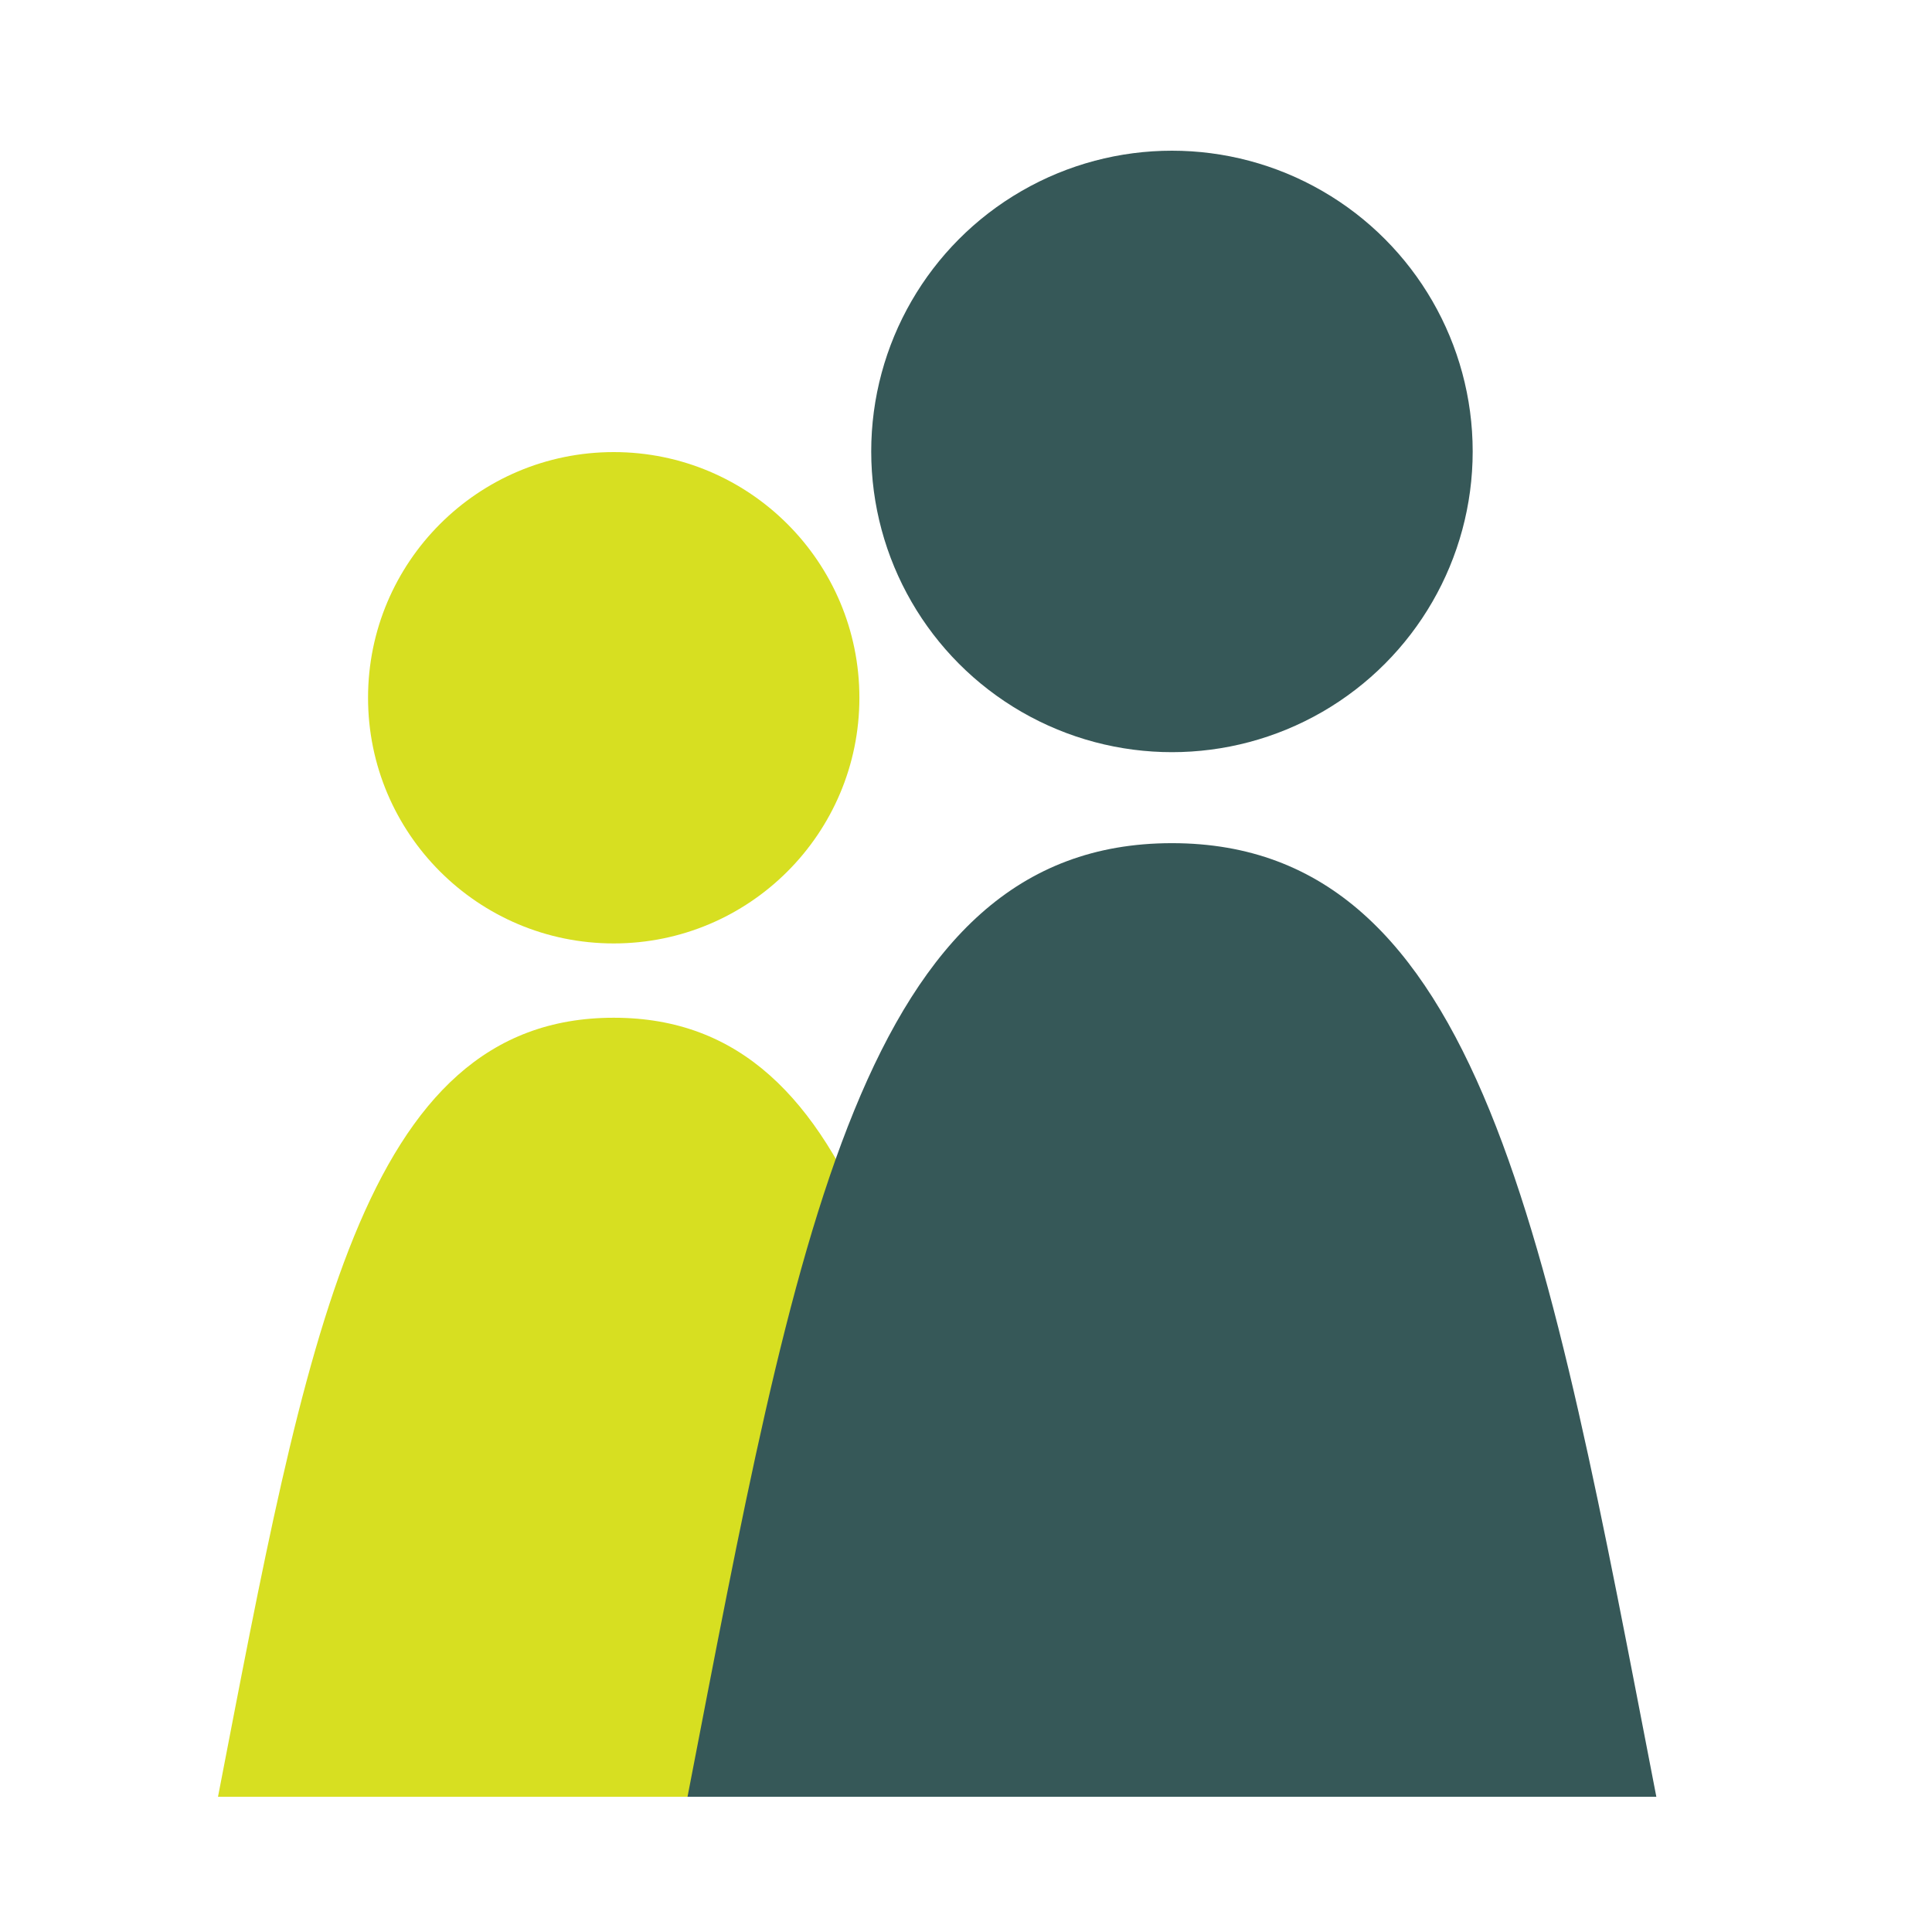 <?xml version="1.0" encoding="UTF-8"?> <svg xmlns="http://www.w3.org/2000/svg" viewBox="0 0 500 500"><defs><style>.b{fill:#365858;mix-blend-mode:multiply;}.c{fill:#d7df21;}.d{isolation:isolate;}</style></defs><g class="d"><g id="a"><g><path class="c" d="M158.83,263.39c-65.42,0-79.55,83.47-102.41,201.61h204.82c-22.86-118.13-36.99-201.61-102.41-201.61Z"></path><circle class="c" cx="158.83" cy="180.58" r="63.58"></circle><path class="b" d="M303.3,218.21c-80.09,0-97.38,102.18-125.37,246.79h250.73c-27.99-144.61-45.28-246.79-125.37-246.79Z"></path><circle class="b" cx="303.3" cy="116.83" r="77.83"></circle></g></g></g></svg> 